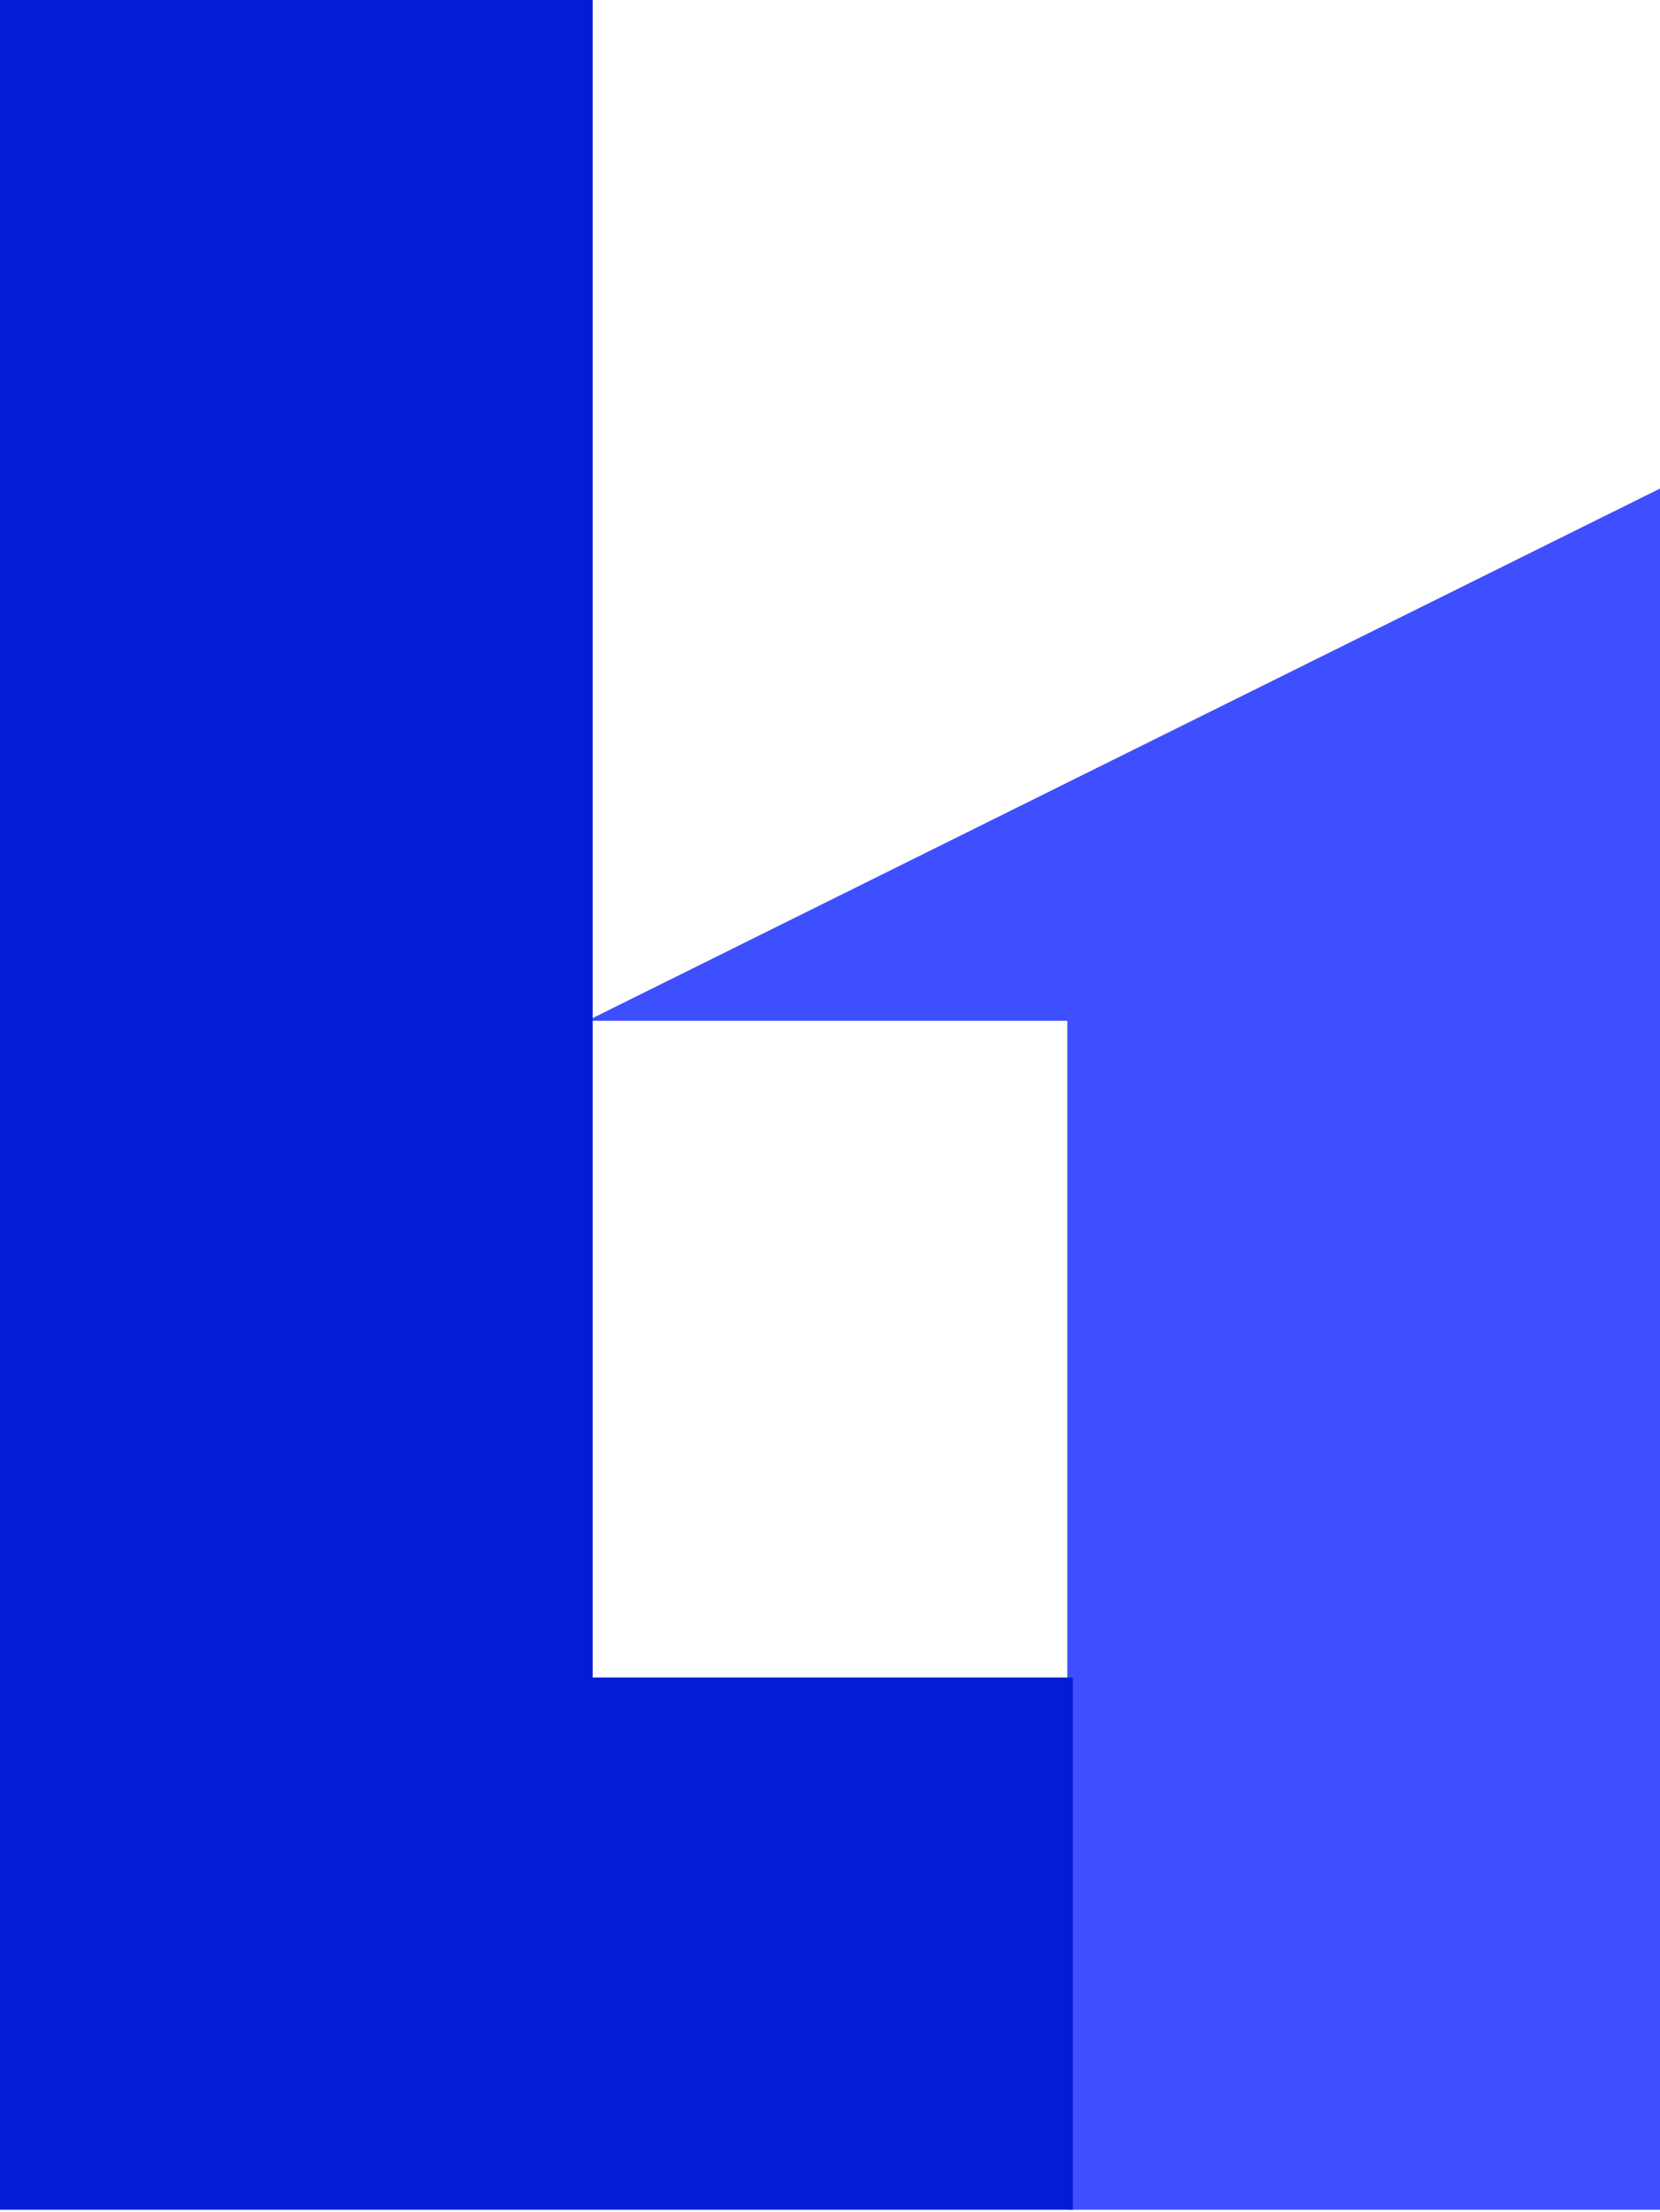 <svg width="500" height="666" viewBox="0 0 500 666" fill="none" xmlns="http://www.w3.org/2000/svg">
<path d="M500 665.323H321.481V307.343H176.865L500 147.096V665.323Z" fill="#3E4FFF"/>
<path d="M-0 7.35978e-06H178.519V505.071H323.135V665.318H-0V7.35978e-06Z" fill="#041CD6"/>
</svg>
